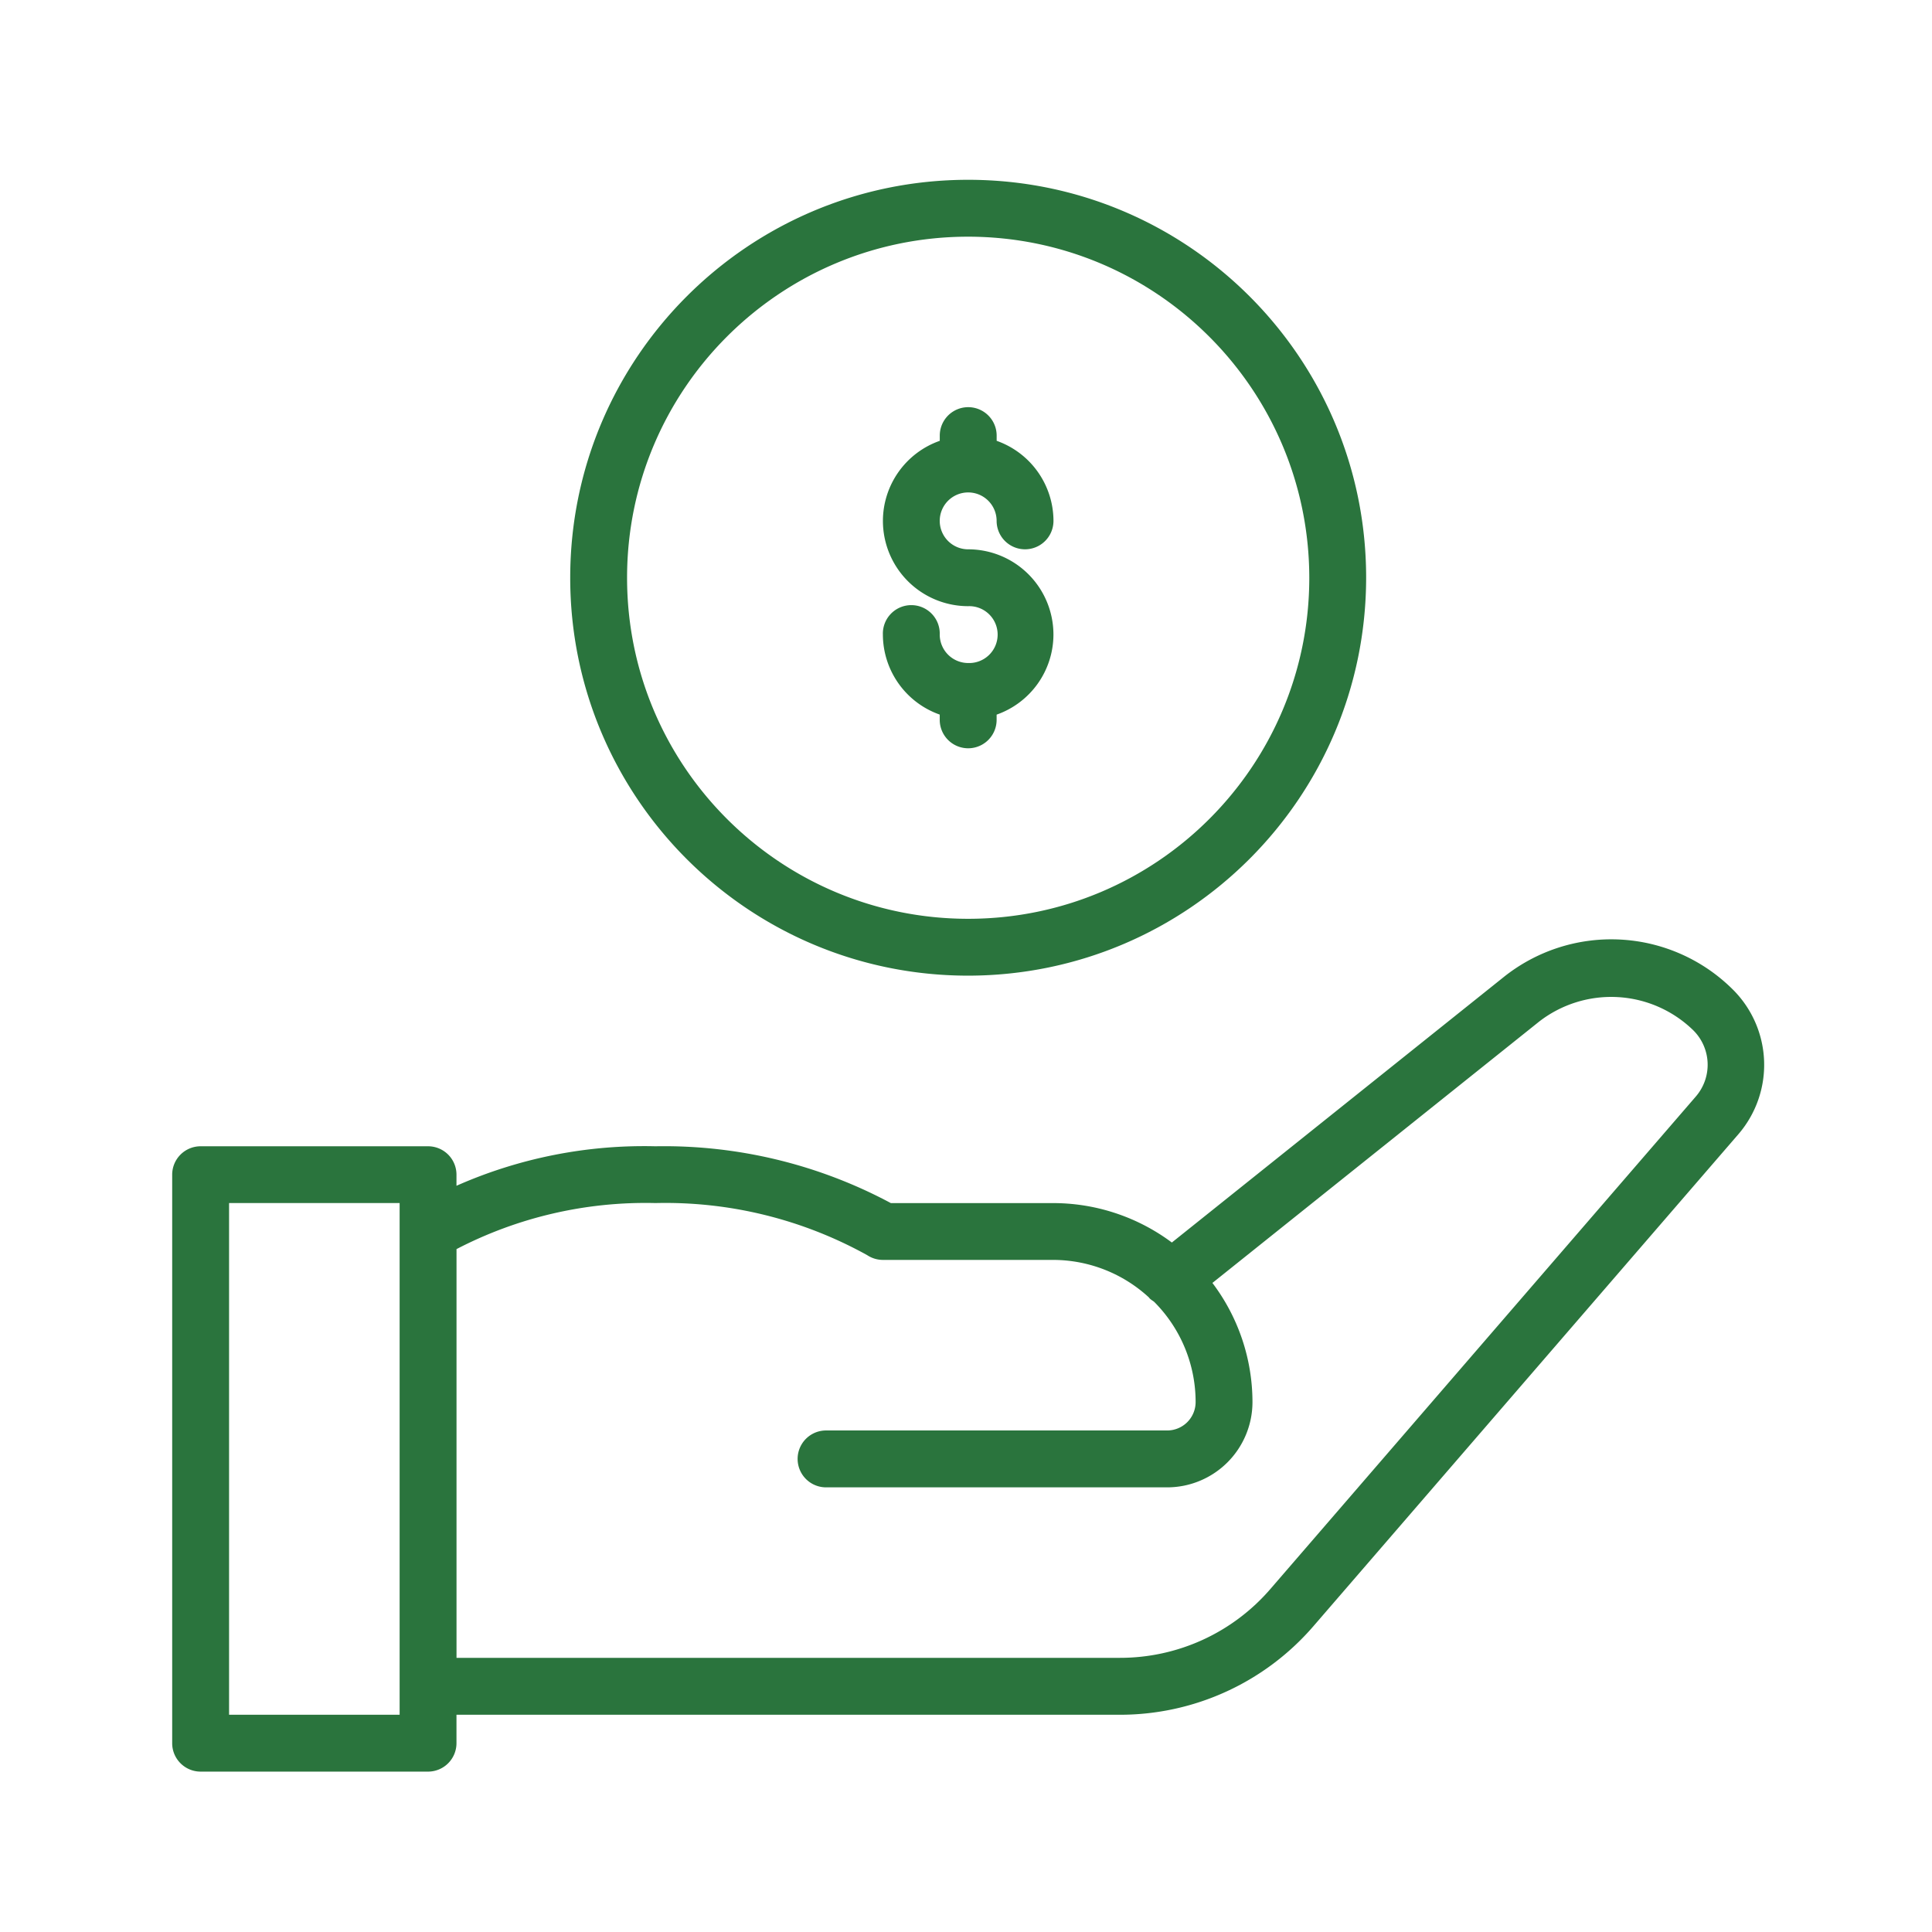 <svg xmlns="http://www.w3.org/2000/svg" width="54.543" height="54.543" xml:space="preserve"><path fill-rule="evenodd" clip-rule="evenodd" fill="#2a743d" d="M48.934 27.949a4.863 4.863 0 0 0-6.494-.356l-9.357 7.485a5.604 5.604 0 0 0-3.343-1.113h-4.59a13.56 13.56 0 0 0-6.645-1.604 13.084 13.084 0 0 0-5.618 1.115v-.313a.802.802 0 0 0-.803-.802h-6.42a.802.802 0 0 0-.803.802v16.05c0 .442.359.802.803.802h6.42a.803.803 0 0 0 .803-.802v-.803h18.73a7.214 7.214 0 0 0 5.463-2.501L49.086 32.01a2.999 2.999 0 0 0-.152-4.061zm-37.652 20.46H6.467V33.964h4.815v14.445zm36.59-17.449L35.866 44.858a5.602 5.602 0 0 1-4.248 1.945h-18.73V35.264a11.57 11.57 0 0 1 5.618-1.3c2.087-.05 4.149.458 5.975 1.47a.803.803 0 0 0 .445.135h4.815a3.995 3.995 0 0 1 2.698 1.063l.004.008c.039.048.092.075.139.111a4.005 4.005 0 0 1 1.172 2.831.803.803 0 0 1-.803.802h-9.63a.803.803 0 0 0 0 1.606h9.63a2.41 2.41 0 0 0 2.408-2.407 5.587 5.587 0 0 0-1.131-3.364l9.219-7.374a3.32 3.32 0 0 1 4.354.239 1.37 1.37 0 0 1 .071 1.876zM27.333 18.718a.804.804 0 0 1-.803-.803.803.803 0 1 0-1.605 0 2.403 2.403 0 0 0 1.605 2.259v.148a.802.802 0 1 0 1.606 0v-.147a2.4 2.4 0 0 0 1.604-2.259 2.407 2.407 0 0 0-2.407-2.408.803.803 0 1 1 .803-.803.802.802 0 1 0 1.605 0 2.402 2.402 0 0 0-1.604-2.26v-.147a.803.803 0 1 0-1.606 0v.147a2.4 2.4 0 0 0-1.605 2.26 2.408 2.408 0 0 0 2.408 2.408.803.803 0 1 1-.001 1.605zm0 8.826c6.202-.006 11.229-5.032 11.235-11.234 0-6.205-5.03-11.234-11.235-11.234S16.098 10.105 16.098 16.31c-.001 6.204 5.029 11.234 11.235 11.234zm0-20.862c5.316.005 9.624 4.313 9.63 9.629 0 5.318-4.312 9.628-9.63 9.628-5.319 0-9.63-4.311-9.63-9.628s4.311-9.629 9.63-9.629z"/></svg>